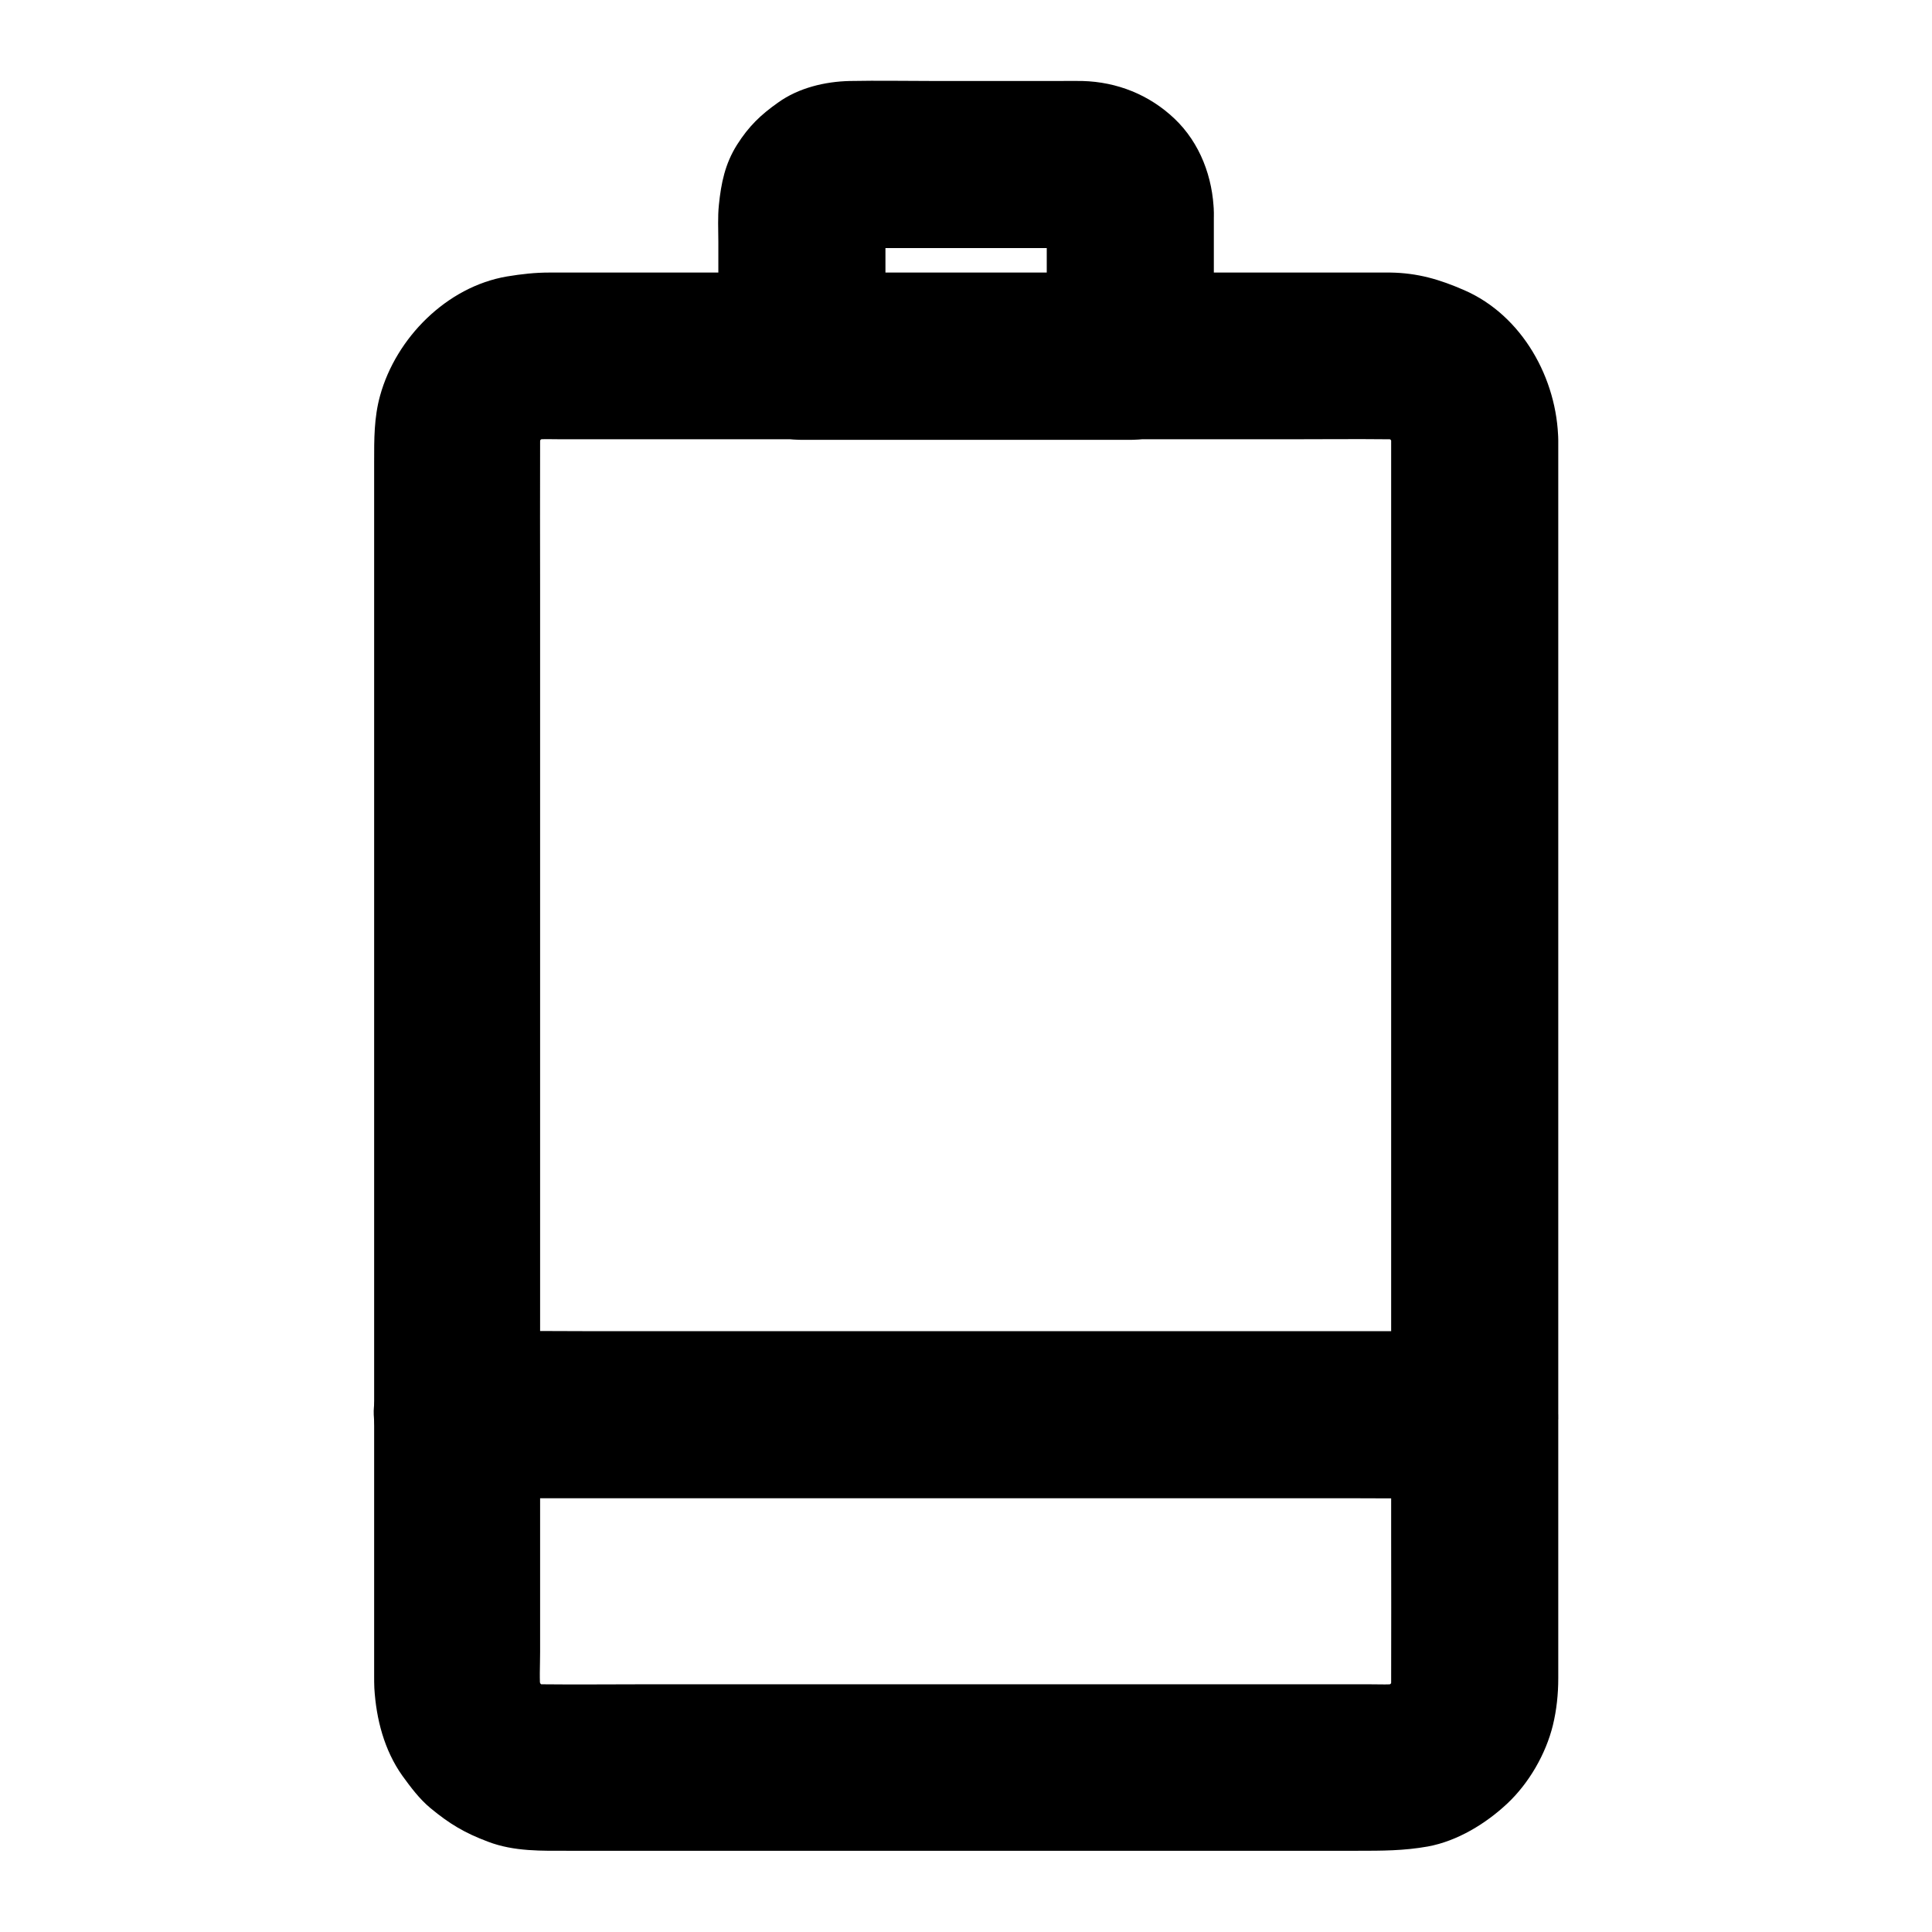 <?xml version="1.0" encoding="UTF-8"?>
<!-- Uploaded to: ICON Repo, www.svgrepo.com, Generator: ICON Repo Mixer Tools -->
<svg fill="#000000" width="800px" height="800px" version="1.1" viewBox="144 144 512 512" xmlns="http://www.w3.org/2000/svg">
 <g>
  <path d="m512.67 260.71v33.012 79.164 95.547 82.164c0 13.039 0.051 26.027 0 39.066 0 1.031-0.051 2.066-0.148 3.102 0.246-1.969 0.543-3.938 0.789-5.902-0.246 1.969-0.738 3.836-1.477 5.707 0.738-1.77 1.477-3.543 2.215-5.266-0.738 1.77-1.672 3.445-2.856 5.019 1.133-1.477 2.312-3 3.445-4.477-1.328 1.672-2.805 3.148-4.477 4.477 1.477-1.133 3-2.312 4.477-3.445-1.574 1.133-3.199 2.066-5.019 2.856 1.77-0.738 3.543-1.477 5.266-2.215-1.871 0.738-3.738 1.18-5.707 1.477 1.969-0.246 3.938-0.543 5.902-0.789-2.707 0.297-5.461 0.148-8.215 0.148h-16.137-54.07-65.73-56.582c-8.906 0-17.762 0.098-26.668 0-0.984 0-1.969-0.051-2.953-0.148 1.969 0.246 3.938 0.543 5.902 0.789-1.969-0.246-3.836-0.738-5.707-1.477 1.77 0.738 3.543 1.477 5.266 2.215-1.77-0.738-3.445-1.672-5.019-2.856 1.477 1.133 3 2.312 4.477 3.445-1.672-1.328-3.148-2.805-4.477-4.477 1.133 1.477 2.312 3 3.445 4.477-1.133-1.574-2.066-3.199-2.856-5.019 0.738 1.77 1.477 3.543 2.215 5.266-0.738-1.871-1.18-3.738-1.477-5.707 0.246 1.969 0.543 3.938 0.789 5.902-0.395-3.59-0.148-7.332-0.148-10.973v-23.812-79.164-95.547-82.805c0-13.137-0.051-26.273 0-39.359 0-1.031 0.051-2.066 0.148-3.102-0.246 1.969-0.543 3.938-0.789 5.902 0.246-1.969 0.738-3.836 1.477-5.707-0.738 1.77-1.477 3.543-2.215 5.266 0.738-1.77 1.672-3.445 2.856-5.019-1.133 1.477-2.312 3-3.445 4.477 1.328-1.672 2.805-3.148 4.477-4.477-1.477 1.133-3 2.312-4.477 3.445 1.574-1.133 3.199-2.066 5.019-2.856-1.77 0.738-3.543 1.477-5.266 2.215 1.871-0.738 3.738-1.18 5.707-1.477-1.969 0.246-3.938 0.543-5.902 0.789 2.707-0.297 5.461-0.148 8.215-0.148h16.137 54.07 65.73 56.582c8.906 0 17.762-0.098 26.668 0 0.984 0 1.969 0.051 2.953 0.148-1.969-0.246-3.938-0.543-5.902-0.789 1.969 0.246 3.836 0.738 5.707 1.477-1.77-0.738-3.543-1.477-5.266-2.215 1.77 0.738 3.445 1.672 5.019 2.856-1.477-1.133-3-2.312-4.477-3.445 1.672 1.328 3.148 2.805 4.477 4.477-1.133-1.477-2.312-3-3.445-4.477 1.133 1.574 2.066 3.199 2.856 5.019-0.738-1.77-1.477-3.543-2.215-5.266 0.738 1.871 1.18 3.738 1.477 5.707-0.246-1.969-0.543-3.938-0.789-5.902 0.051 0.938 0.098 1.824 0.148 2.707 0.098 5.707 2.41 11.562 6.496 15.645 3.836 3.836 10.137 6.742 15.645 6.496 5.707-0.246 11.66-2.117 15.645-6.496 3.938-4.281 6.594-9.691 6.496-15.645-0.246-16.336-9.543-33.113-24.895-39.805-6.543-2.856-12.348-4.574-19.633-4.676h-1.082-16.234-71.145-83.934-50.43c-3.789 0-7.379 0.395-11.219 1.031-15.988 2.707-29.422 16.285-33.652 31.586-1.625 5.856-1.574 11.609-1.574 17.516v47.133 77.391 86 73.012 38.375c0 1.031 0 2.066 0.051 3.102 0.492 8.168 2.609 16.434 7.43 23.223 2.215 3.051 4.527 6.148 7.43 8.562 5.117 4.231 9.102 6.594 15.254 8.906 6.938 2.656 14.316 2.41 21.551 2.41h61.008 85.117 62.828c6.348 0 12.203 0 18.547-1.133 7.824-1.426 15.398-6.051 21.105-11.414 5.707-5.363 10.184-13.086 12.055-20.715 0.984-4.035 1.426-8.266 1.426-12.449v-36.555-72.027-85.902-78.129-48.805-6.691c0-5.656-2.461-11.66-6.496-15.645-3.836-3.836-10.137-6.742-15.645-6.496-5.707 0.246-11.66 2.117-15.645 6.496-3.992 4.387-6.5 9.699-6.5 15.699z"/>
  <path d="m421.4 200.3v38.129c7.379-7.379 14.762-14.762 22.141-22.141h-29.273-46.984-10.773l22.141 22.141v-19.777-13.188c0-2.363-0.148-4.82 0.148-7.133-0.246 1.969-0.543 3.938-0.789 5.902 0.195-1.082 0.492-2.066 0.887-3.102-0.738 1.77-1.477 3.543-2.215 5.266 0.441-0.984 0.984-1.871 1.625-2.707-1.133 1.477-2.312 3-3.445 4.477 0.688-0.836 1.379-1.523 2.215-2.215-1.477 1.133-3 2.312-4.477 3.445 0.836-0.641 1.723-1.18 2.707-1.625-1.77 0.738-3.543 1.477-5.266 2.215 1.031-0.395 2.016-0.688 3.102-0.887-1.969 0.246-3.938 0.543-5.902 0.789 2.508-0.344 5.117-0.148 7.625-0.148h15.055 33.801c3 0 6.148-0.246 9.199 0.148-1.969-0.246-3.938-0.543-5.902-0.789 1.082 0.195 2.066 0.492 3.102 0.887-1.77-0.738-3.543-1.477-5.266-2.215 0.984 0.441 1.871 0.984 2.707 1.625-1.477-1.133-3-2.312-4.477-3.445 0.836 0.688 1.523 1.379 2.215 2.215-1.133-1.477-2.312-3-3.445-4.477 0.641 0.836 1.18 1.723 1.625 2.707-0.738-1.77-1.477-3.543-2.215-5.266 0.395 1.031 0.688 2.016 0.887 3.102-0.246-1.969-0.543-3.938-0.789-5.902-0.062 0.637-0.012 1.277 0.039 1.969 0.148 5.758 2.363 11.512 6.496 15.645 3.836 3.836 10.137 6.742 15.645 6.496 11.758-0.543 22.484-9.742 22.141-22.141-0.246-9.25-3.641-18.402-10.43-24.848-6.691-6.348-15.203-9.742-24.402-9.988-2.066-0.051-4.133 0-6.25 0h-32.867c-7.477 0-15.008-0.148-22.535 0-6.594 0.148-13.578 1.82-18.992 5.707-4.676 3.297-7.773 6.297-10.875 11.168-3.199 5.066-4.231 10.184-4.82 15.941-0.344 3.246-0.148 6.543-0.148 9.789v30.355c0 11.957 10.137 22.141 22.141 22.141h29.273 46.984 10.773c11.957 0 22.141-10.137 22.141-22.141v-38.129c0-5.656-2.461-11.66-6.496-15.645-3.836-3.836-10.137-6.742-15.645-6.496-5.707 0.246-11.66 2.117-15.645 6.496-4.031 4.281-6.488 9.645-6.488 15.648z"/>
  <path d="m265.19 541.05h26.961 64.254 77.883 67.305c10.875 0 21.746 0.148 32.668 0h0.492c5.656 0 11.66-2.461 15.645-6.496 3.836-3.836 6.742-10.137 6.496-15.645-0.246-5.707-2.117-11.66-6.496-15.645-4.328-3.984-9.645-6.496-15.645-6.496h-26.961-64.254-77.883-67.305c-10.875 0-21.746-0.148-32.668 0h-0.492c-5.656 0-11.66 2.461-15.645 6.496-3.836 3.836-6.742 10.137-6.496 15.645 0.246 5.707 2.117 11.66 6.496 15.645 4.328 3.988 9.691 6.496 15.645 6.496z"/>
 </g>
</svg>